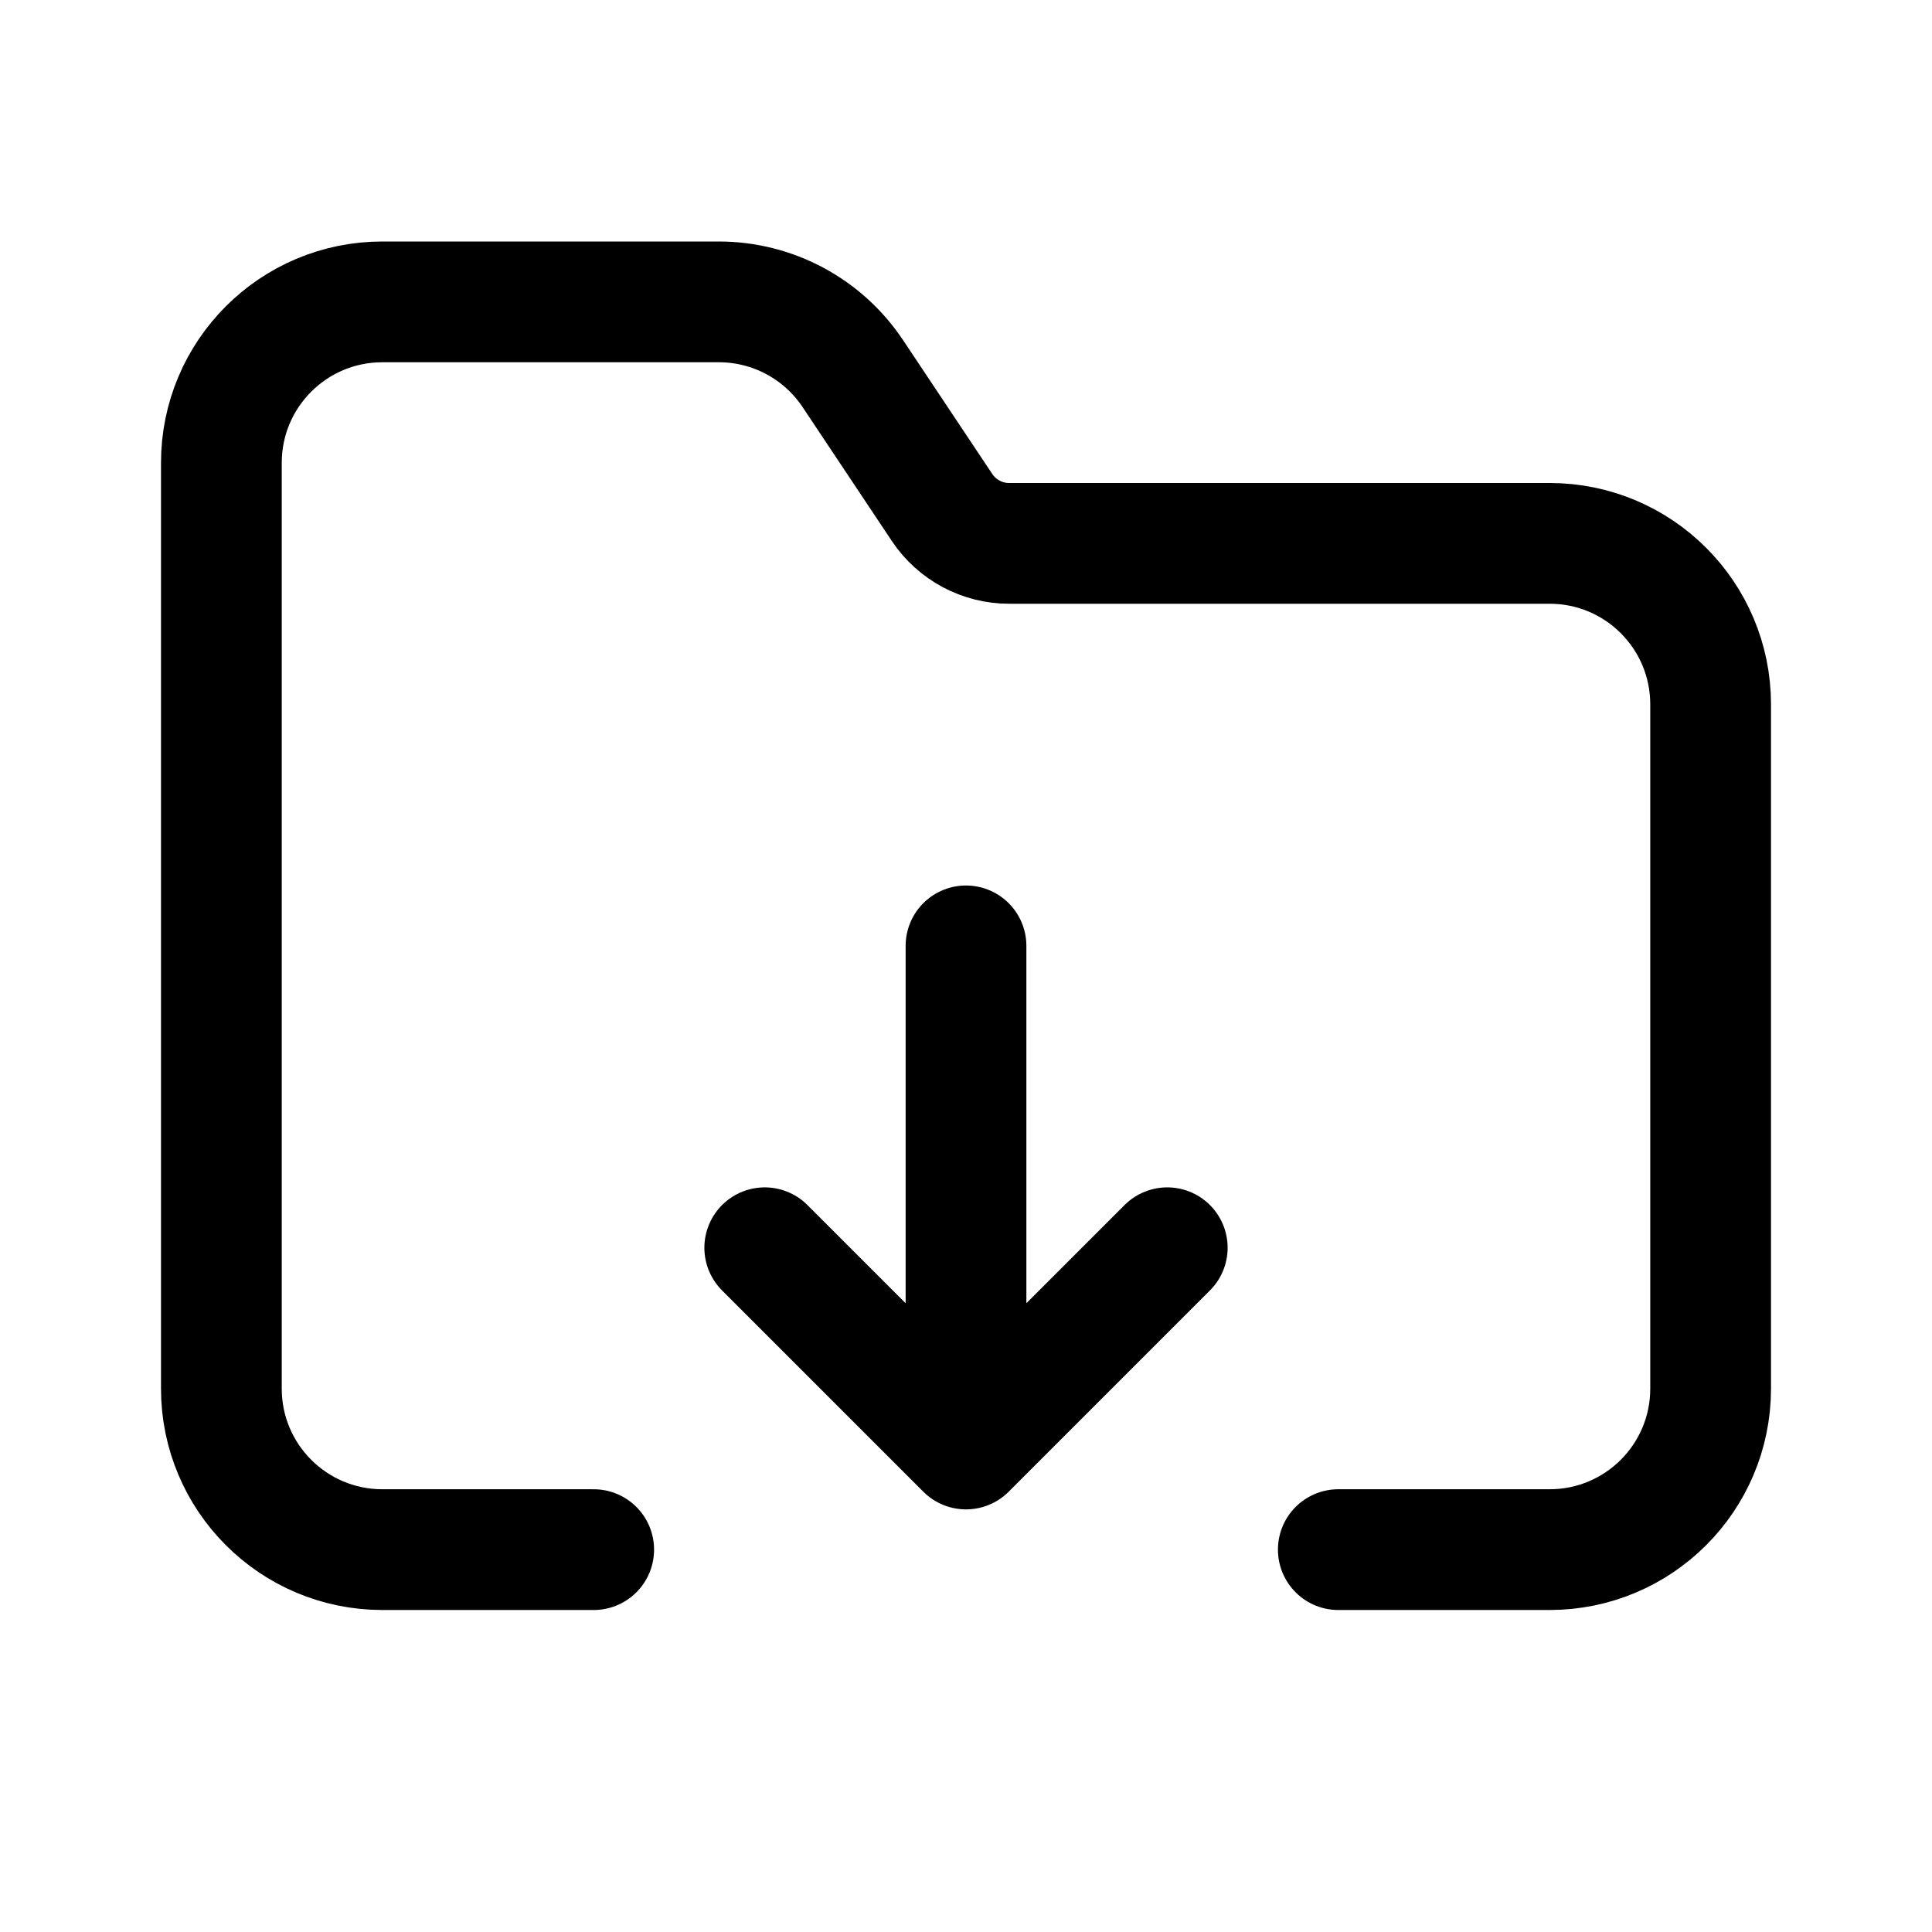 <svg width="24" height="24" viewBox="0 0 24 24" fill="none" xmlns="http://www.w3.org/2000/svg">
<path d="M7.375 19.25H4.75C3.645 19.25 2.75 18.355 2.75 17.25V5.75C2.75 4.645 3.645 3.75 4.75 3.75H8.93C9.598 3.75 10.223 4.084 10.594 4.641L11.703 6.305C11.889 6.583 12.201 6.75 12.535 6.75H19.25C20.355 6.75 21.25 7.645 21.25 8.75V17.25C21.25 18.355 20.355 19.25 19.25 19.25H16.625M12 11.75V18M12 18L14.5 15.5M12 18L9.5 15.5" stroke="black" stroke-width="1.5" stroke-linecap="round" stroke-linejoin="round"/>
</svg>
